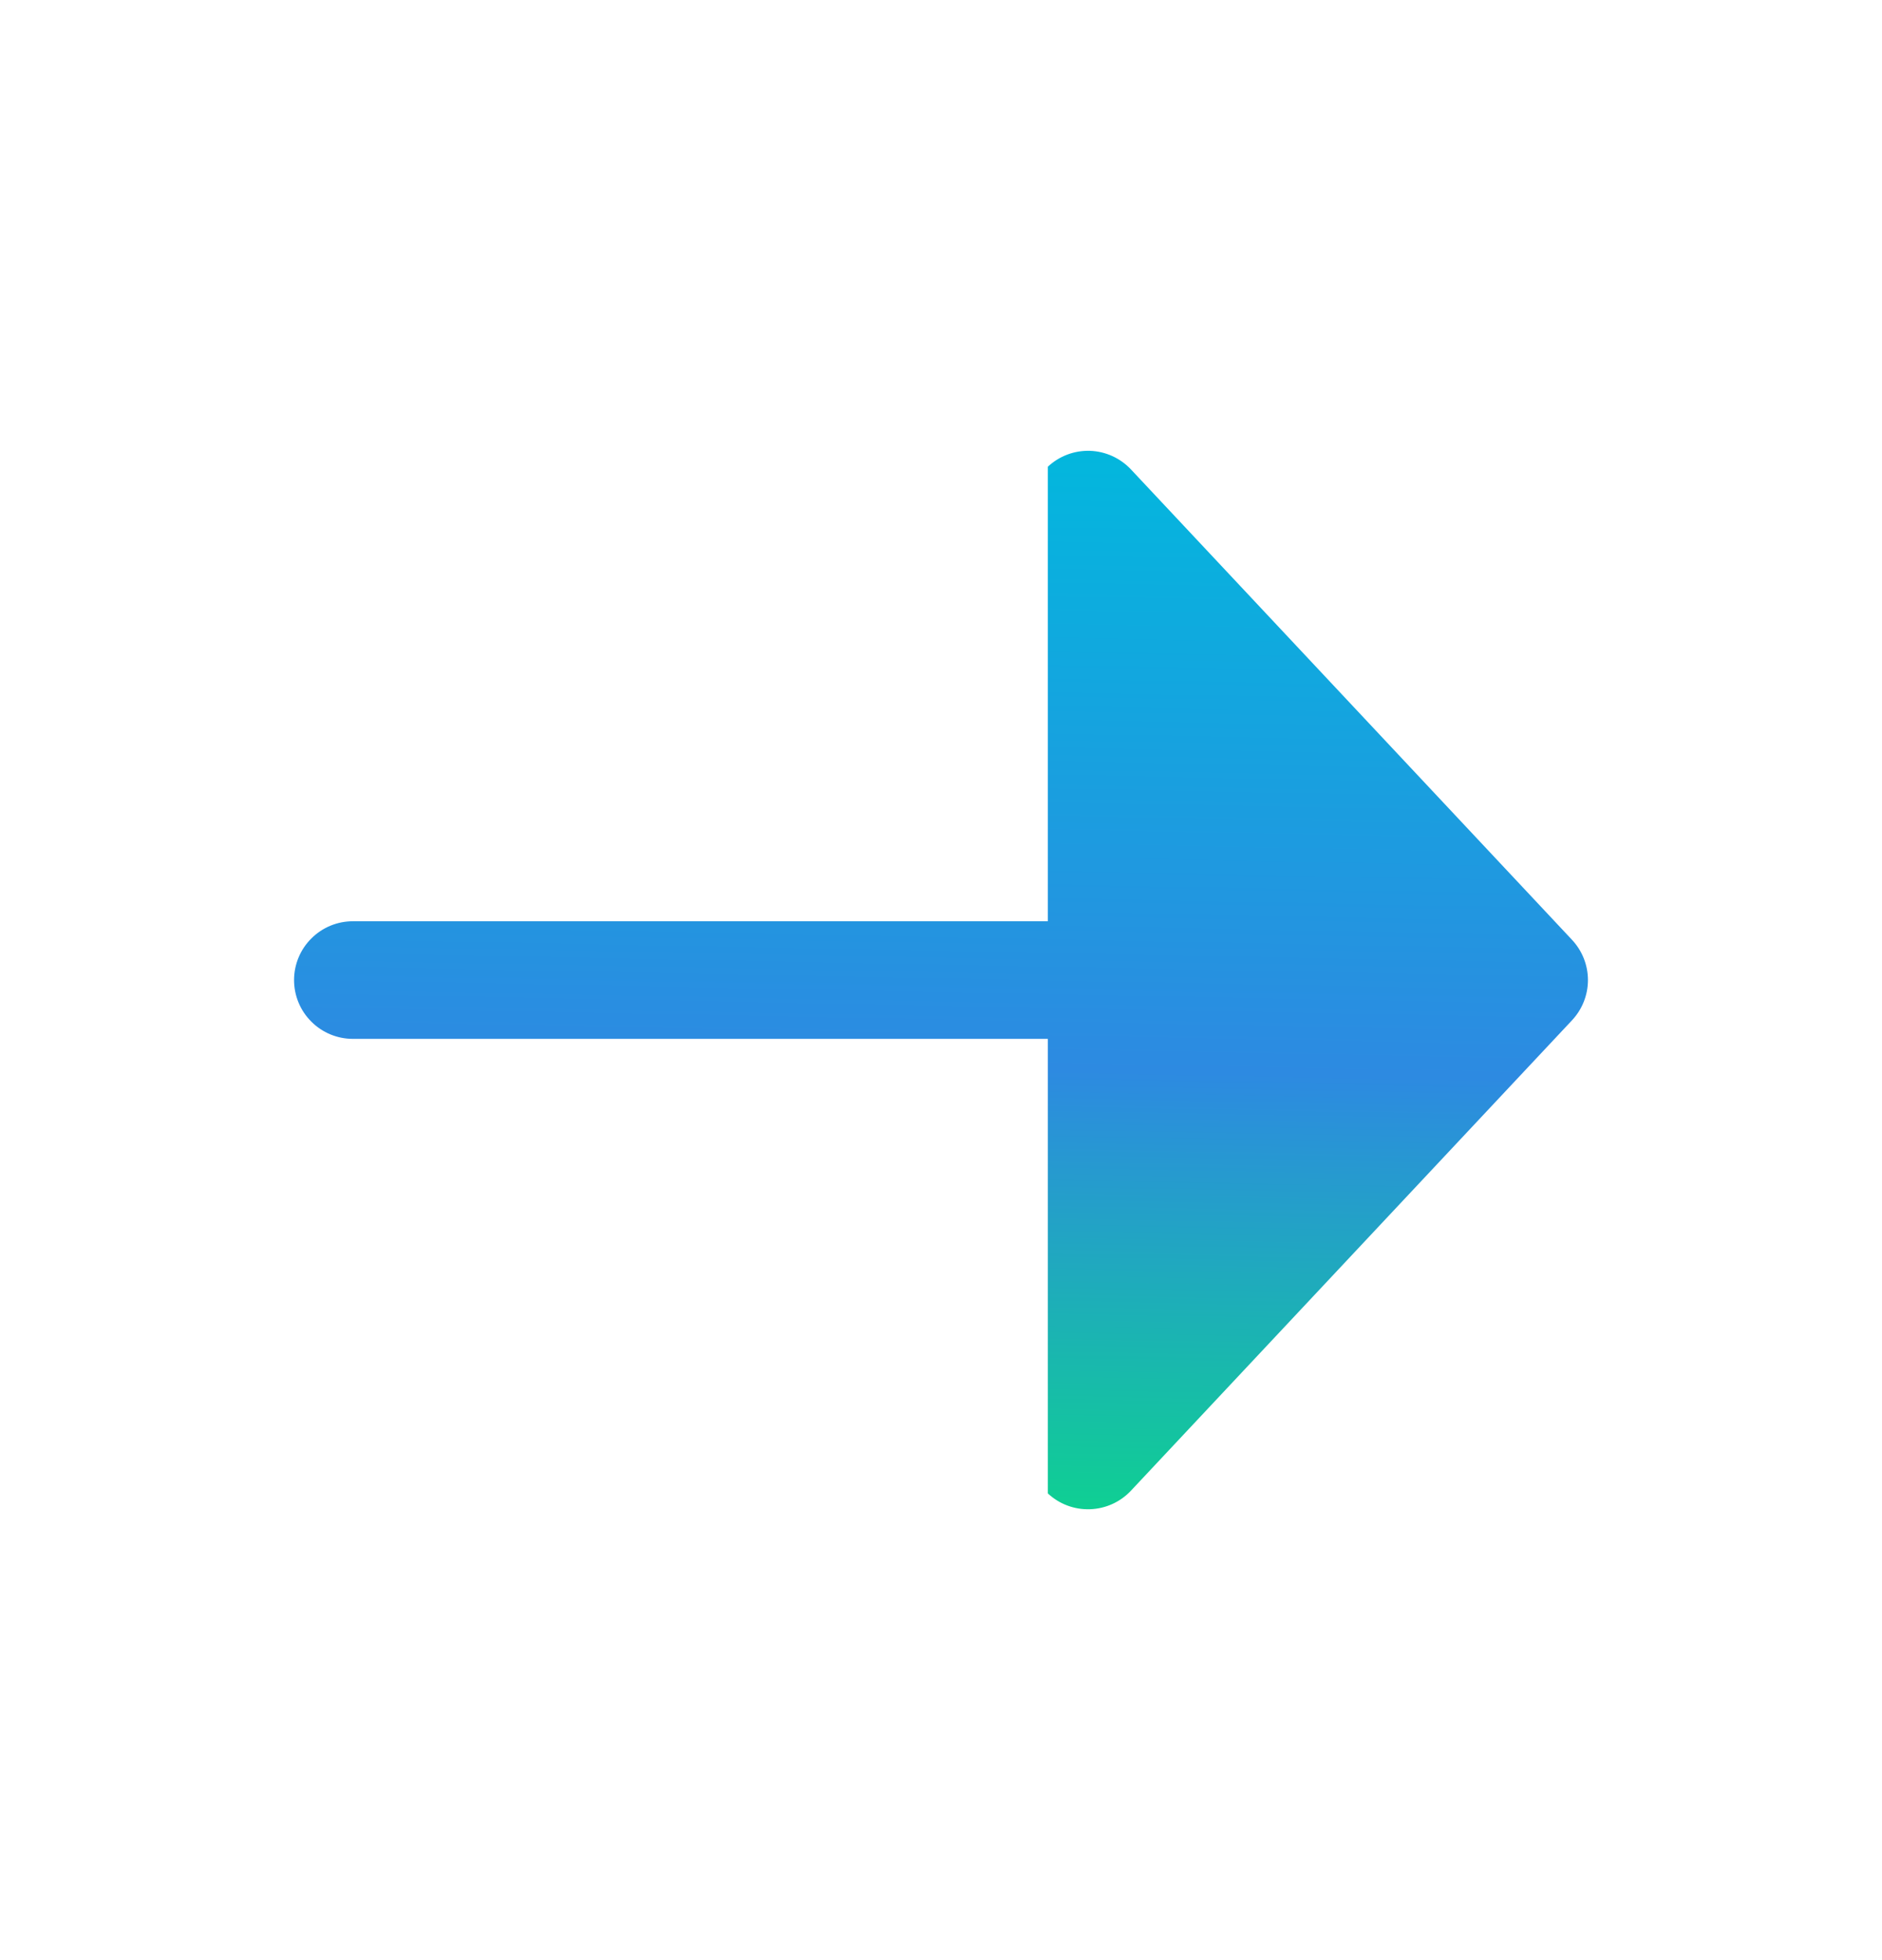 <svg width="24" height="25" viewBox="0 0 24 25" fill="none" xmlns="http://www.w3.org/2000/svg">
<path d="M14.422 19.013C14.286 19.158 14.098 19.243 13.899 19.249C13.7 19.256 13.507 19.183 13.362 19.047L13.362 13.25L4.5 13.25C4.301 13.25 4.11 13.171 3.97 13.03C3.829 12.89 3.75 12.699 3.75 12.5C3.75 12.301 3.829 12.11 3.97 11.97C4.11 11.829 4.301 11.75 4.5 11.75L13.362 11.75L13.362 5.953C13.507 5.817 13.7 5.744 13.899 5.75C14.098 5.757 14.286 5.842 14.422 5.987L20.047 11.987C20.177 12.126 20.25 12.309 20.25 12.5C20.25 12.691 20.177 12.874 20.047 13.013L14.422 19.013Z" fill="url(#paint0_linear_8169_149053)"/>
<defs>
<linearGradient id="paint0_linear_8169_149053" x1="-1.292" y1="21.757" x2="-0.967" y2="4.965" gradientUnits="userSpaceOnUse">
<stop stop-color="#00F26C"/>
<stop offset="0.5" stop-color="#2D8AE1"/>
<stop offset="1" stop-color="#00BADD"/>
</linearGradient>
</defs>
</svg>
